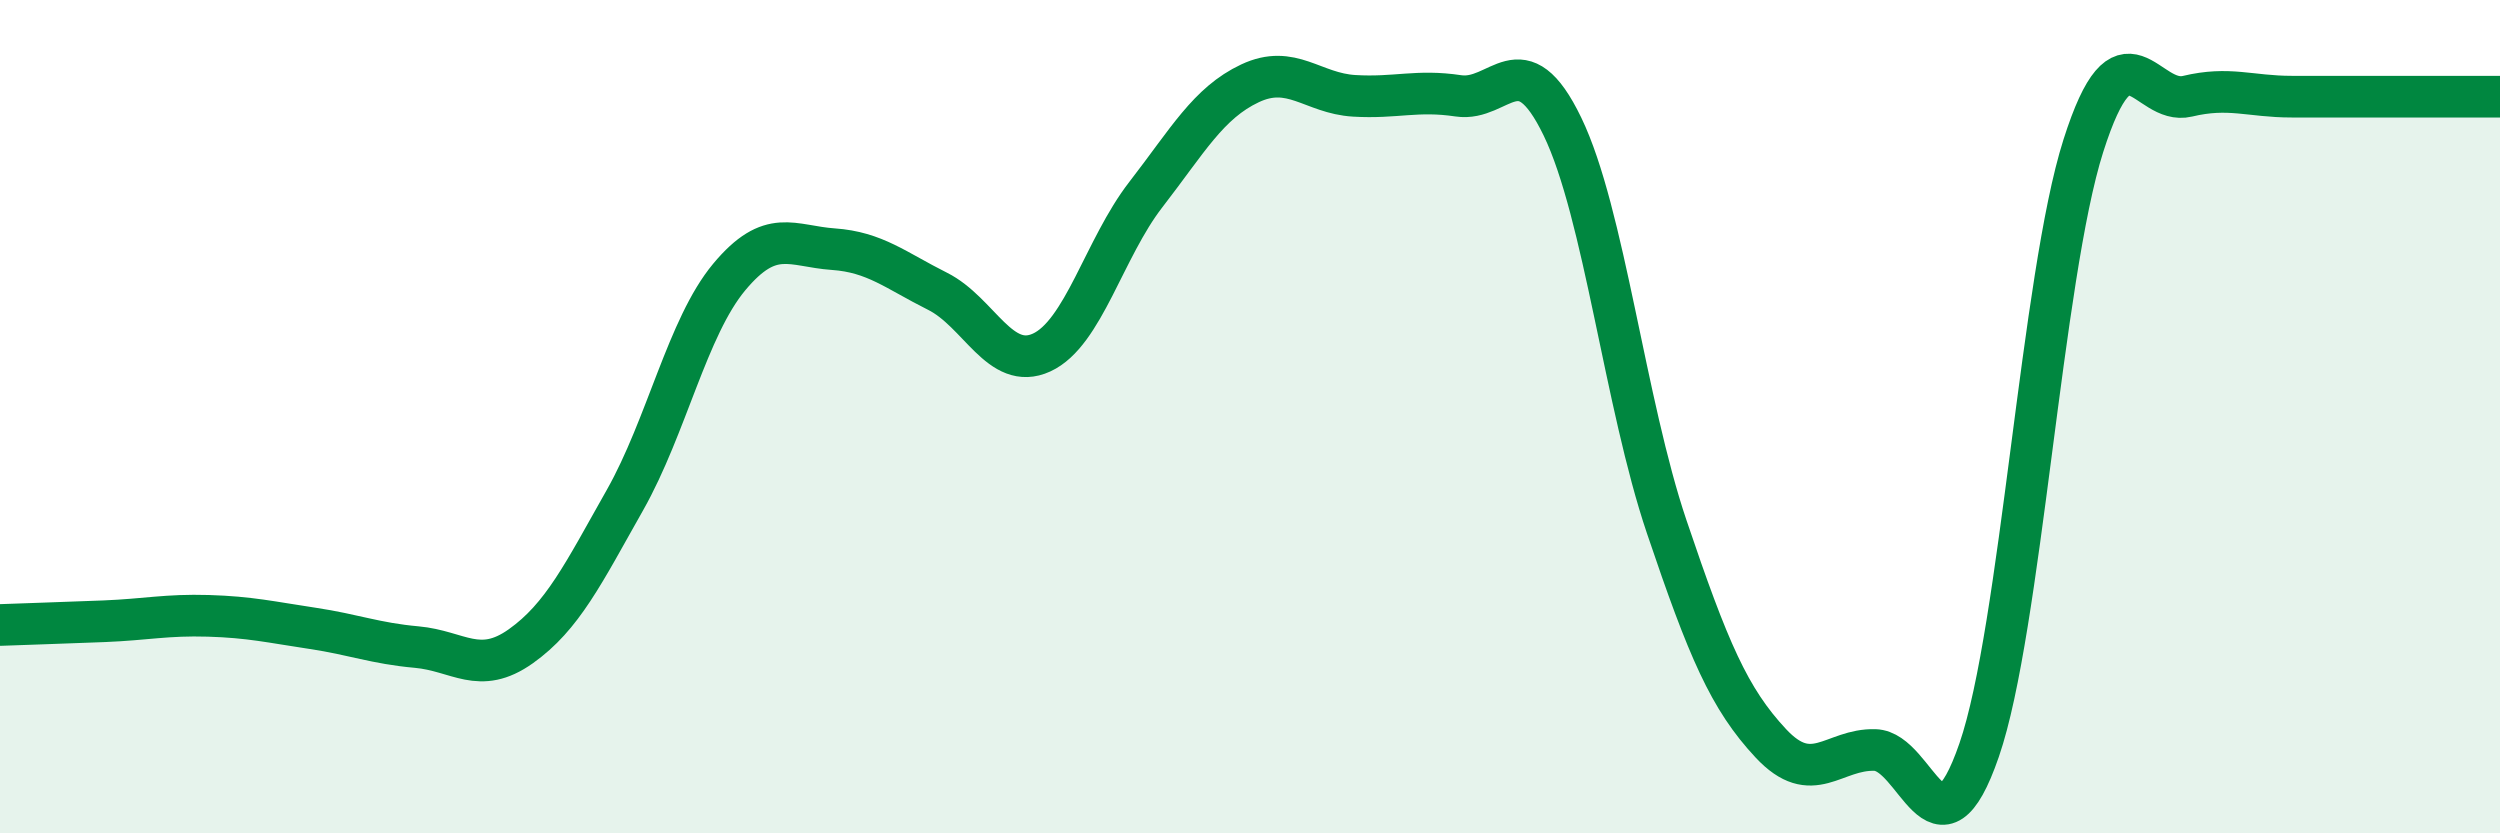 
    <svg width="60" height="20" viewBox="0 0 60 20" xmlns="http://www.w3.org/2000/svg">
      <path
        d="M 0,15 C 0.5,14.98 1.5,14.95 2.5,14.91 C 3.5,14.87 4,14.75 5,14.78 C 6,14.81 6.5,14.93 7.5,15.08 C 8.5,15.23 9,15.44 10,15.53 C 11,15.62 11.5,16.22 12.5,15.51 C 13.5,14.8 14,13.77 15,12 C 16,10.23 16.5,7.85 17.5,6.65 C 18.5,5.45 19,5.91 20,5.98 C 21,6.05 21.5,6.49 22.5,6.99 C 23.5,7.49 24,8.92 25,8.46 C 26,8 26.5,5.96 27.5,4.67 C 28.5,3.38 29,2.47 30,2 C 31,1.53 31.5,2.24 32.5,2.3 C 33.5,2.36 34,2.15 35,2.3 C 36,2.45 36.5,0.97 37.5,3.04 C 38.5,5.11 39,9.68 40,12.64 C 41,15.6 41.5,16.77 42.5,17.84 C 43.5,18.91 44,17.97 45,18 C 46,18.03 46.5,20.9 47.5,18 C 48.5,15.1 49,6.64 50,3.5 C 51,0.36 51.5,2.55 52.5,2.31 C 53.5,2.07 54,2.32 55,2.32 C 56,2.32 56.5,2.32 57.5,2.32 C 58.5,2.32 59.5,2.32 60,2.32L60 20L0 20Z"
        fill="#008740"
        opacity="0.1"
        stroke-linecap="round"
        stroke-linejoin="round"
      />
      <path
        d="M 0,15 C 0.5,14.98 1.5,14.95 2.5,14.91 C 3.5,14.87 4,14.75 5,14.78 C 6,14.81 6.5,14.93 7.5,15.08 C 8.5,15.23 9,15.44 10,15.53 C 11,15.62 11.5,16.22 12.5,15.51 C 13.5,14.8 14,13.77 15,12 C 16,10.23 16.5,7.85 17.5,6.65 C 18.5,5.45 19,5.91 20,5.98 C 21,6.05 21.5,6.49 22.5,6.99 C 23.5,7.49 24,8.92 25,8.46 C 26,8 26.5,5.96 27.5,4.67 C 28.5,3.38 29,2.47 30,2 C 31,1.53 31.5,2.24 32.5,2.3 C 33.5,2.36 34,2.15 35,2.3 C 36,2.45 36.5,0.97 37.5,3.04 C 38.5,5.11 39,9.68 40,12.64 C 41,15.6 41.5,16.77 42.5,17.84 C 43.5,18.91 44,17.97 45,18 C 46,18.03 46.5,20.9 47.5,18 C 48.5,15.1 49,6.64 50,3.5 C 51,0.36 51.5,2.55 52.5,2.31 C 53.5,2.07 54,2.32 55,2.32 C 56,2.32 56.5,2.32 57.5,2.32 C 58.5,2.32 59.5,2.32 60,2.32"
        stroke="#008740"
        stroke-width="1"
        fill="none"
        stroke-linecap="round"
        stroke-linejoin="round"
      />
    </svg>
  